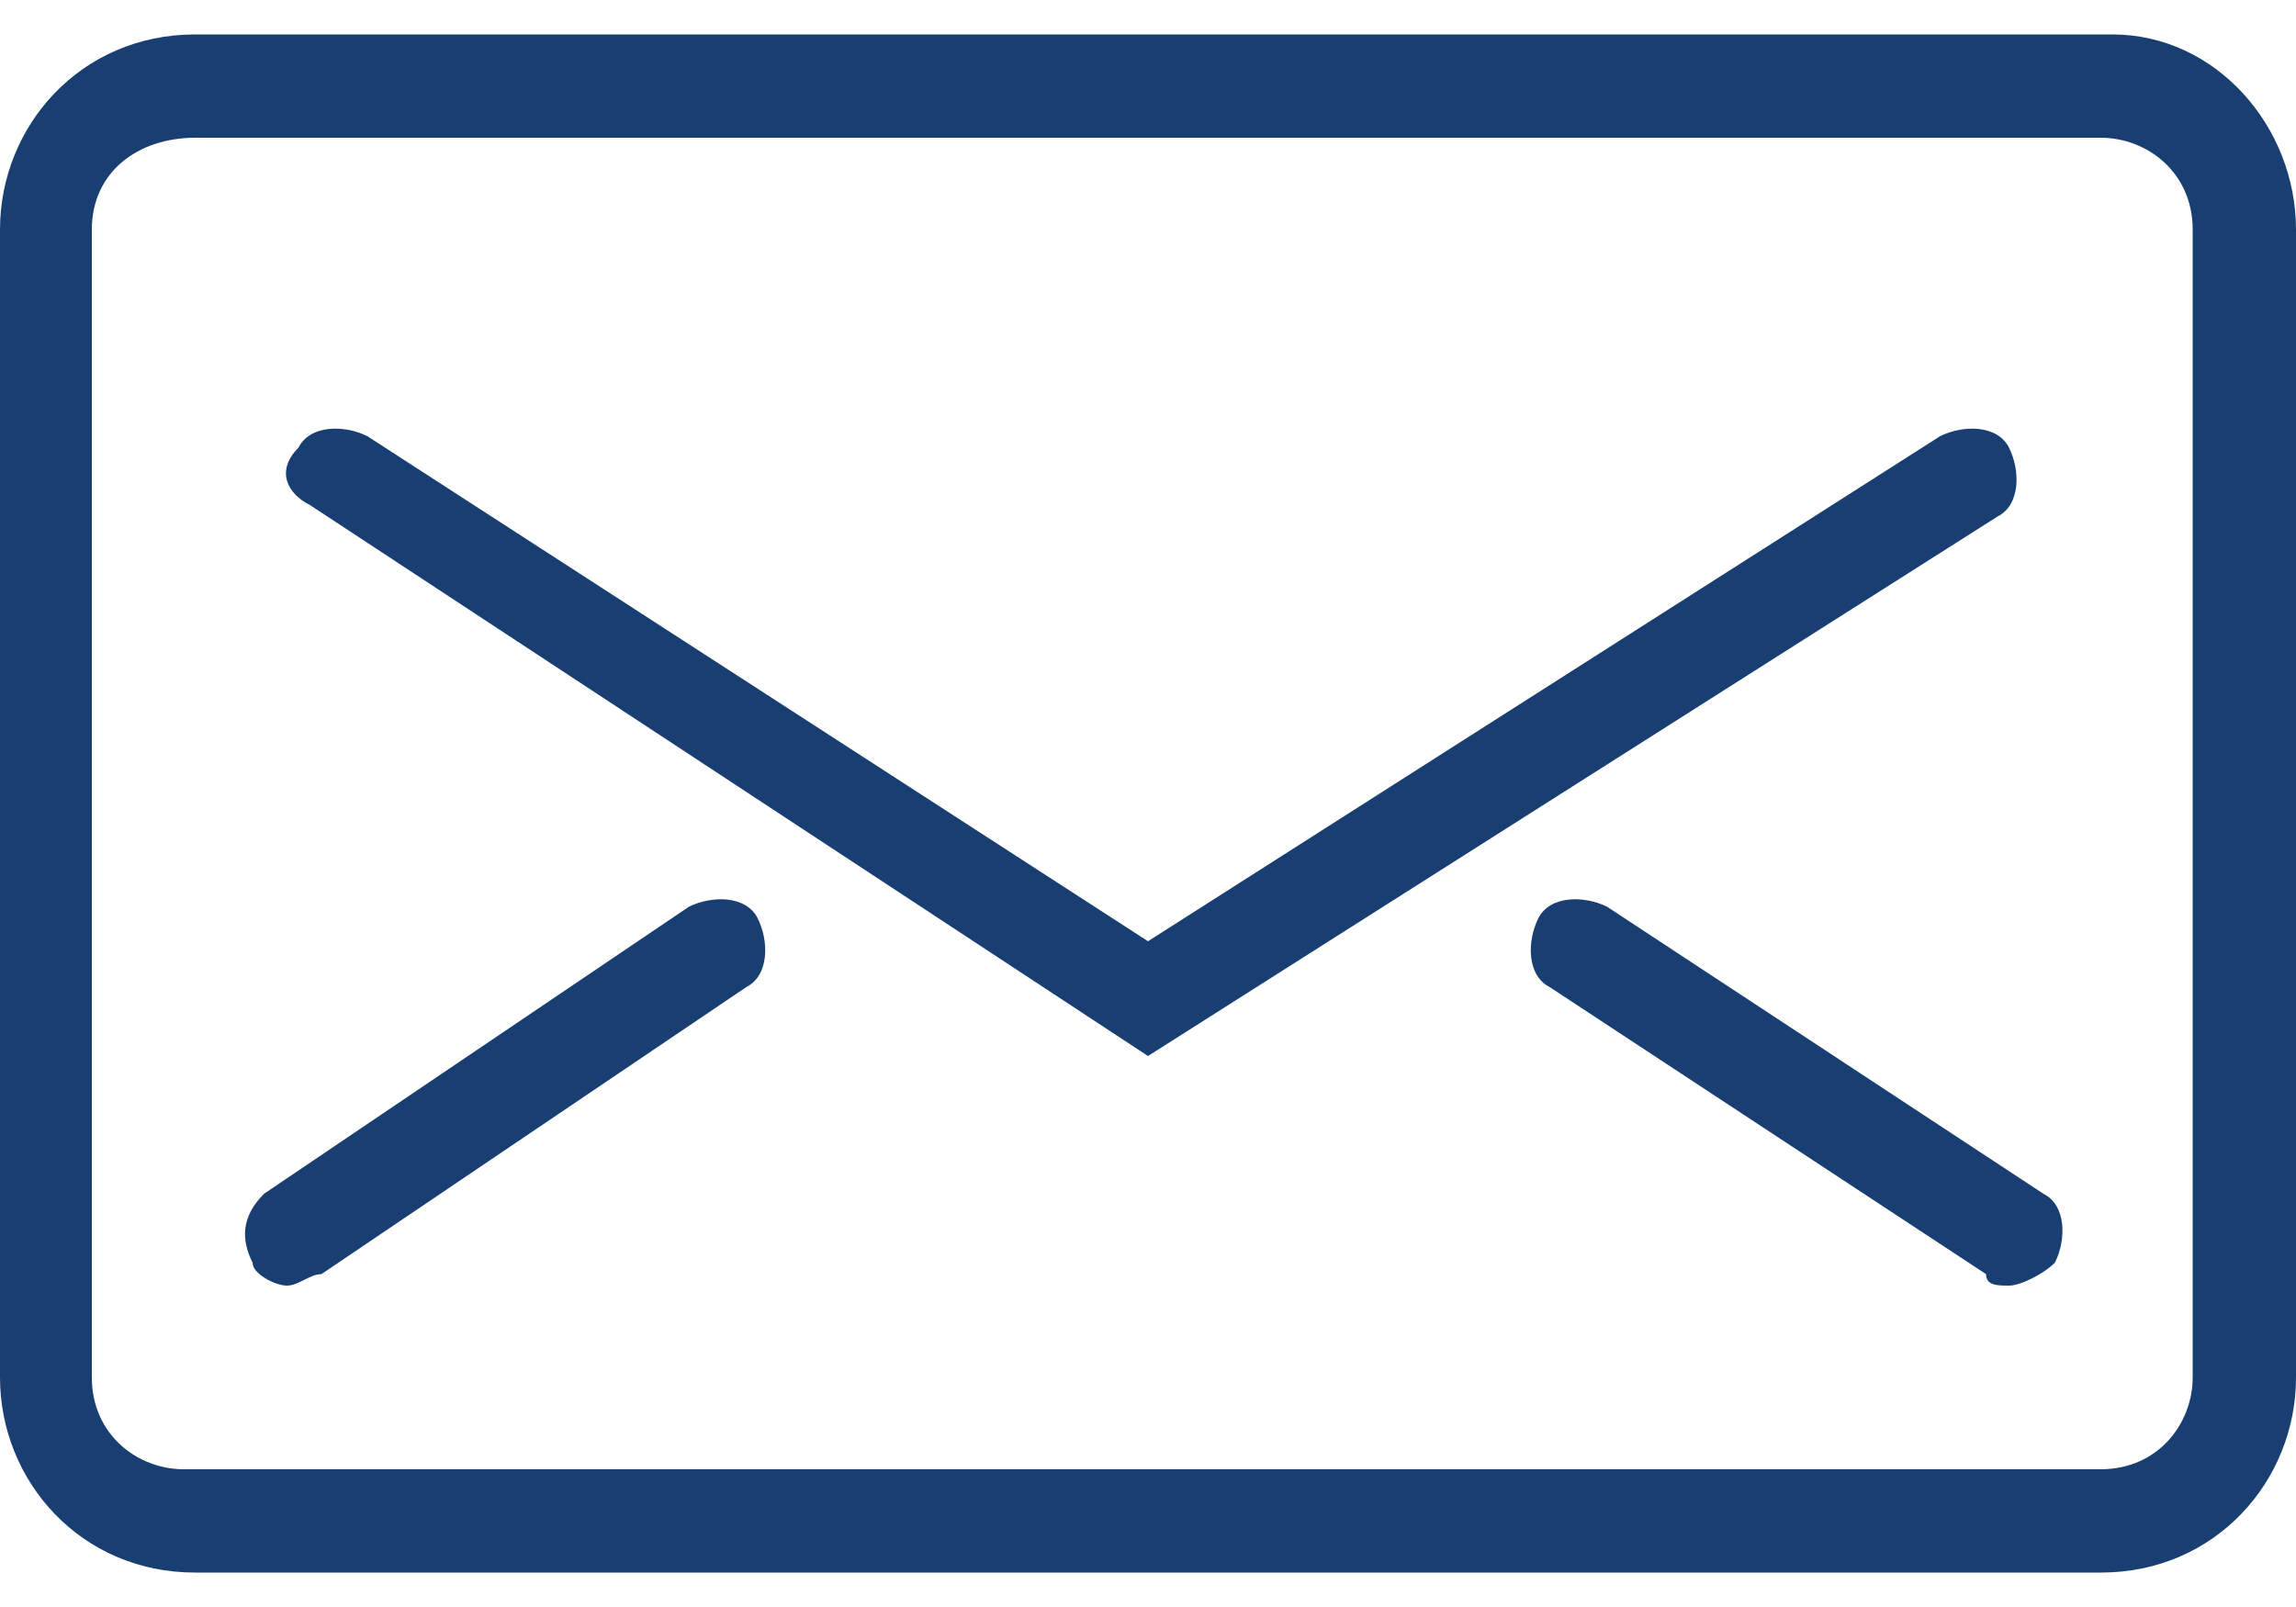 <?xml version="1.0" encoding="utf-8"?>
<!-- Generator: Adobe Illustrator 25.0.1, SVG Export Plug-In . SVG Version: 6.00 Build 0)  -->
<svg version="1.1" id="Layer_1" xmlns="http://www.w3.org/2000/svg" xmlns:xlink="http://www.w3.org/1999/xlink" x="0px" y="0px"
	 viewBox="0 0 20 14" style="enable-background:new 0 0 20 14;" xml:space="preserve">
<style type="text/css">
	.st0{fill:#193E72;}
</style>
<path class="st0" d="M18.3,13.7H1.7C0.7,13.7,0,12.9,0,12V2c0-0.9,0.7-1.7,1.7-1.7h16.7C19.3,0.3,20,1.1,20,2v10
	C20,12.9,19.3,13.7,18.3,13.7z M1.7,1.2C1.2,1.2,0.8,1.5,0.8,2v10c0,0.5,0.4,0.8,0.8,0.8h16.7c0.5,0,0.8-0.4,0.8-0.8V2
	c0-0.5-0.4-0.8-0.8-0.8H1.7z"/>
<path class="st0" d="M10,9.2L2.7,4.4C2.5,4.3,2.4,4.1,2.6,3.9c0.1-0.2,0.4-0.2,0.6-0.1L10,8.2l6.9-4.4c0.2-0.1,0.5-0.1,0.6,0.1
	c0.1,0.2,0.1,0.5-0.1,0.6L10,9.2z"/>
<path class="st0" d="M2.5,11.2c-0.1,0-0.3-0.1-0.3-0.2c-0.1-0.2-0.1-0.4,0.1-0.6L6,7.9C6.2,7.8,6.5,7.8,6.6,8
	c0.1,0.2,0.1,0.5-0.1,0.6l-3.7,2.5C2.7,11.1,2.6,11.2,2.5,11.2z"/>
<path class="st0" d="M17.5,11.2c-0.1,0-0.2,0-0.2-0.1l-3.8-2.5c-0.2-0.1-0.2-0.4-0.1-0.6c0.1-0.2,0.4-0.2,0.6-0.1l3.8,2.5
	c0.2,0.1,0.2,0.4,0.1,0.6C17.8,11.1,17.6,11.2,17.5,11.2z"/>
</svg>
